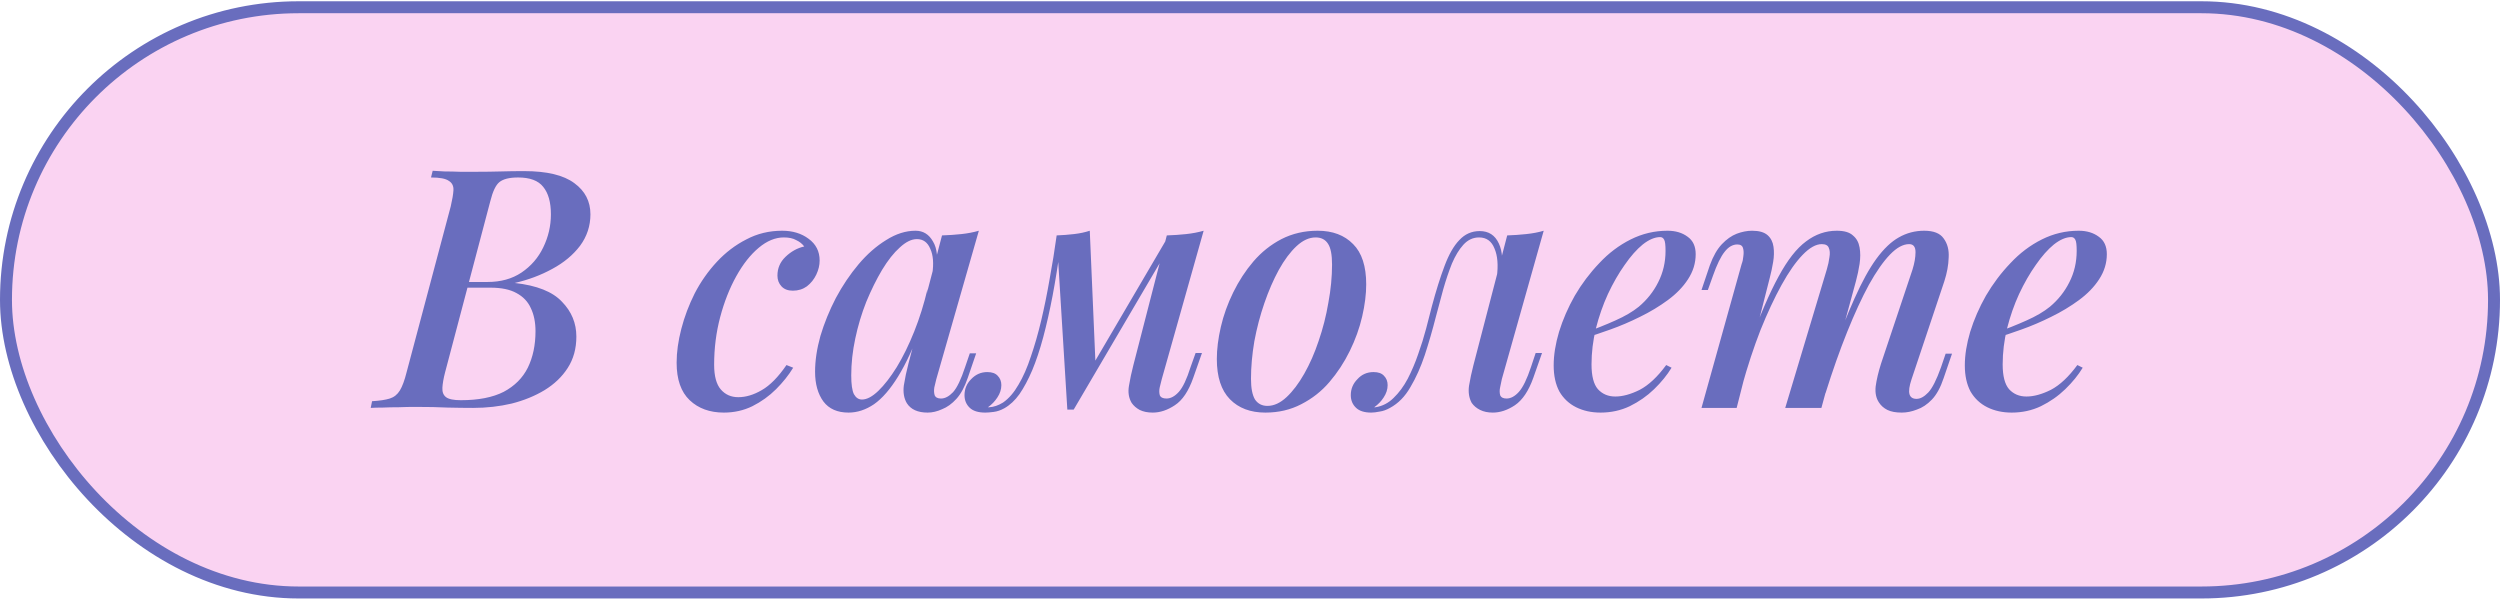 <?xml version="1.0" encoding="UTF-8"?> <svg xmlns="http://www.w3.org/2000/svg" width="209" height="51" viewBox="0 0 209 51" fill="none"><rect x="0.5" y="0.606" width="208" height="48.926" rx="24.463" fill="#FAD3F2" stroke="#696DBE"></rect><path d="M43.816 14.305C45.72 14.305 47.12 14.641 48.016 15.313C48.912 15.966 49.36 16.834 49.36 17.917C49.36 18.887 49.071 19.765 48.492 20.549C47.913 21.314 47.139 21.958 46.168 22.481C45.216 23.003 44.171 23.395 43.032 23.657C44.88 23.862 46.196 24.385 46.98 25.225C47.783 26.046 48.184 27.017 48.184 28.137C48.184 29.145 47.941 30.022 47.456 30.769C46.989 31.497 46.345 32.113 45.524 32.617C44.721 33.102 43.807 33.475 42.78 33.737C41.753 33.979 40.68 34.101 39.56 34.101C38.888 34.101 38.169 34.091 37.404 34.073C36.657 34.035 35.761 34.017 34.716 34.017C34.268 34.017 33.811 34.026 33.344 34.045C32.877 34.045 32.439 34.054 32.028 34.073C31.617 34.073 31.272 34.082 30.992 34.101L31.104 33.541C31.739 33.503 32.233 33.429 32.588 33.317C32.943 33.205 33.223 32.981 33.428 32.645C33.633 32.309 33.82 31.805 33.988 31.133L37.684 17.245C37.815 16.685 37.889 16.237 37.908 15.901C37.927 15.546 37.796 15.285 37.516 15.117C37.255 14.93 36.76 14.837 36.032 14.837L36.172 14.277C36.452 14.295 36.788 14.314 37.18 14.333C37.591 14.333 38.02 14.342 38.468 14.361C38.935 14.361 39.383 14.361 39.812 14.361C40.54 14.361 41.221 14.351 41.856 14.333C42.491 14.314 43.144 14.305 43.816 14.305ZM38.524 24.049L38.636 23.573H40.764C41.865 23.573 42.808 23.311 43.592 22.789C44.395 22.247 45.001 21.547 45.412 20.689C45.841 19.811 46.056 18.887 46.056 17.917C46.056 16.909 45.841 16.143 45.412 15.621C45.001 15.098 44.301 14.837 43.312 14.837C42.584 14.837 42.061 14.967 41.744 15.229C41.445 15.471 41.193 16.003 40.988 16.825L37.208 31.133C37.077 31.637 37.003 32.066 36.984 32.421C36.965 32.775 37.068 33.037 37.292 33.205C37.516 33.373 37.927 33.457 38.524 33.457C39.999 33.457 41.193 33.223 42.108 32.757C43.023 32.271 43.695 31.599 44.124 30.741C44.553 29.863 44.768 28.846 44.768 27.689C44.768 26.942 44.637 26.298 44.376 25.757C44.133 25.215 43.732 24.795 43.172 24.497C42.631 24.198 41.912 24.049 41.016 24.049H38.524ZM65.526 19.849C64.816 19.849 64.116 20.138 63.426 20.717C62.735 21.295 62.11 22.089 61.55 23.097C60.99 24.105 60.542 25.243 60.206 26.513C59.87 27.782 59.702 29.107 59.702 30.489C59.702 31.441 59.888 32.131 60.262 32.561C60.635 32.99 61.12 33.205 61.718 33.205C62.352 33.205 63.006 33.009 63.678 32.617C64.368 32.225 65.059 31.525 65.75 30.517L66.31 30.741C65.936 31.357 65.46 31.954 64.882 32.533C64.303 33.111 63.64 33.587 62.894 33.961C62.166 34.315 61.372 34.493 60.514 34.493C59.338 34.493 58.386 34.147 57.658 33.457C56.93 32.766 56.566 31.721 56.566 30.321C56.566 29.443 56.696 28.501 56.958 27.493C57.219 26.485 57.592 25.495 58.078 24.525C58.582 23.554 59.198 22.677 59.926 21.893C60.654 21.109 61.475 20.483 62.39 20.017C63.304 19.531 64.303 19.289 65.386 19.289C66.263 19.289 67 19.513 67.598 19.961C68.214 20.409 68.522 21.015 68.522 21.781C68.522 22.173 68.428 22.565 68.242 22.957C68.055 23.349 67.794 23.675 67.458 23.937C67.122 24.179 66.73 24.301 66.282 24.301C65.871 24.301 65.554 24.179 65.33 23.937C65.106 23.694 64.994 23.395 64.994 23.041C64.994 22.425 65.218 21.902 65.666 21.473C66.132 21.025 66.655 20.735 67.234 20.605C67.066 20.381 66.842 20.203 66.562 20.073C66.3 19.923 65.955 19.849 65.526 19.849ZM72.06 33.401C72.471 33.401 72.928 33.158 73.432 32.673C73.936 32.187 74.45 31.525 74.972 30.685C75.495 29.826 75.98 28.837 76.428 27.717C76.876 26.597 77.25 25.402 77.548 24.133L77.044 27.185C76.41 28.958 75.756 30.386 75.084 31.469C74.431 32.533 73.759 33.307 73.068 33.793C72.378 34.259 71.668 34.493 70.94 34.493C70.007 34.493 69.307 34.185 68.84 33.569C68.374 32.934 68.14 32.103 68.14 31.077C68.14 30.143 68.29 29.145 68.588 28.081C68.906 27.017 69.335 25.962 69.876 24.917C70.436 23.871 71.071 22.929 71.78 22.089C72.49 21.249 73.255 20.577 74.076 20.073C74.898 19.55 75.719 19.289 76.54 19.289C77.175 19.289 77.66 19.587 77.996 20.185C78.351 20.763 78.435 21.613 78.248 22.733L77.94 22.901C78.071 22.023 78.015 21.323 77.772 20.801C77.548 20.259 77.175 19.989 76.652 19.989C76.204 19.989 75.728 20.222 75.224 20.689C74.72 21.137 74.226 21.762 73.74 22.565C73.274 23.349 72.835 24.235 72.424 25.225C72.032 26.214 71.724 27.241 71.5 28.305C71.276 29.35 71.164 30.377 71.164 31.385C71.164 32.131 71.239 32.654 71.388 32.953C71.556 33.251 71.78 33.401 72.06 33.401ZM78.752 19.681C79.312 19.662 79.854 19.625 80.376 19.569C80.899 19.513 81.384 19.419 81.832 19.289L78.276 31.693C78.22 31.898 78.164 32.131 78.108 32.393C78.071 32.635 78.08 32.85 78.136 33.037C78.211 33.223 78.388 33.317 78.668 33.317C79.004 33.317 79.34 33.139 79.676 32.785C80.012 32.411 80.348 31.711 80.684 30.685L81.076 29.537H81.608L80.908 31.581C80.647 32.346 80.33 32.934 79.956 33.345C79.583 33.755 79.182 34.045 78.752 34.213C78.342 34.399 77.94 34.493 77.548 34.493C76.727 34.493 76.148 34.231 75.812 33.709C75.57 33.298 75.486 32.803 75.56 32.225C75.654 31.627 75.784 31.011 75.952 30.377L78.752 19.681ZM97.125 31.693C97.087 31.879 97.031 32.103 96.957 32.365C96.901 32.607 96.901 32.831 96.957 33.037C97.031 33.223 97.218 33.317 97.517 33.317C97.871 33.317 98.217 33.13 98.553 32.757C98.889 32.383 99.215 31.693 99.533 30.685L99.953 29.509H100.485L99.757 31.581C99.365 32.701 98.851 33.466 98.217 33.877C97.601 34.287 96.985 34.493 96.369 34.493C95.939 34.493 95.575 34.418 95.277 34.269C94.997 34.119 94.773 33.923 94.605 33.681C94.362 33.27 94.287 32.794 94.381 32.253C94.474 31.693 94.595 31.123 94.745 30.545L97.545 19.681C98.105 19.662 98.646 19.625 99.169 19.569C99.691 19.513 100.177 19.419 100.625 19.289L97.125 31.693ZM88.669 20.521C88.463 22.033 88.239 23.433 87.997 24.721C87.754 25.99 87.493 27.147 87.213 28.193C86.933 29.238 86.625 30.162 86.289 30.965C85.953 31.749 85.598 32.411 85.225 32.953C84.851 33.475 84.431 33.867 83.965 34.129C83.666 34.297 83.367 34.399 83.069 34.437C82.789 34.474 82.555 34.493 82.369 34.493C81.79 34.493 81.361 34.362 81.081 34.101C80.782 33.821 80.633 33.466 80.633 33.037C80.633 32.514 80.819 32.066 81.193 31.693C81.566 31.301 82.014 31.105 82.537 31.105C82.929 31.105 83.218 31.207 83.405 31.413C83.61 31.618 83.713 31.879 83.713 32.197C83.713 32.551 83.601 32.897 83.377 33.233C83.171 33.55 82.91 33.821 82.593 34.045C82.611 34.045 82.63 34.045 82.649 34.045C82.667 34.045 82.686 34.045 82.705 34.045C83.078 34.026 83.461 33.895 83.853 33.653C84.338 33.317 84.767 32.822 85.141 32.169C85.533 31.515 85.878 30.731 86.177 29.817C86.494 28.902 86.783 27.894 87.045 26.793C87.306 25.691 87.539 24.543 87.745 23.349C87.969 22.135 88.165 20.922 88.333 19.709L88.669 20.521ZM89.229 34.241L88.333 19.681C88.818 19.662 89.303 19.625 89.789 19.569C90.274 19.513 90.713 19.419 91.105 19.289L91.581 30.349L89.761 34.241H89.229ZM90.041 32.757L97.629 19.821L98.049 20.129L89.761 34.241L90.041 32.757ZM109.987 19.849C109.446 19.849 108.914 20.091 108.391 20.577C107.869 21.062 107.374 21.725 106.907 22.565C106.459 23.386 106.058 24.31 105.703 25.337C105.349 26.363 105.069 27.427 104.863 28.529C104.677 29.63 104.583 30.675 104.583 31.665C104.583 32.449 104.695 33.027 104.919 33.401C105.162 33.755 105.507 33.933 105.955 33.933C106.497 33.933 107.029 33.69 107.551 33.205C108.074 32.719 108.569 32.066 109.035 31.245C109.502 30.423 109.903 29.509 110.239 28.501C110.594 27.474 110.865 26.41 111.051 25.309C111.257 24.207 111.359 23.143 111.359 22.117C111.359 21.295 111.247 20.717 111.023 20.381C110.799 20.026 110.454 19.849 109.987 19.849ZM101.727 30.013C101.727 29.191 101.839 28.295 102.063 27.325C102.287 26.354 102.633 25.393 103.099 24.441C103.566 23.489 104.126 22.63 104.779 21.865C105.451 21.081 106.235 20.455 107.131 19.989C108.046 19.522 109.054 19.289 110.155 19.289C111.406 19.289 112.395 19.662 113.123 20.409C113.851 21.137 114.215 22.257 114.215 23.769C114.215 24.59 114.103 25.486 113.879 26.457C113.655 27.427 113.31 28.389 112.843 29.341C112.377 30.293 111.807 31.161 111.135 31.945C110.482 32.71 109.698 33.326 108.783 33.793C107.887 34.259 106.889 34.493 105.787 34.493C104.537 34.493 103.547 34.119 102.819 33.373C102.091 32.626 101.727 31.506 101.727 30.013ZM125.554 31.693C125.517 31.879 125.47 32.103 125.414 32.365C125.358 32.607 125.358 32.831 125.414 33.037C125.489 33.223 125.666 33.317 125.946 33.317C126.301 33.317 126.646 33.13 126.982 32.757C127.318 32.383 127.654 31.693 127.99 30.685L128.382 29.509H128.914L128.186 31.581C127.794 32.682 127.281 33.447 126.646 33.877C126.03 34.287 125.414 34.493 124.798 34.493C124.387 34.493 124.033 34.418 123.734 34.269C123.435 34.119 123.202 33.923 123.034 33.681C122.81 33.27 122.735 32.794 122.81 32.253C122.903 31.693 123.025 31.123 123.174 30.545L126.002 19.681C126.543 19.662 127.075 19.625 127.598 19.569C128.139 19.513 128.625 19.419 129.054 19.289L125.554 31.693ZM114.998 34.045C115.577 33.951 116.081 33.69 116.51 33.261C116.958 32.831 117.35 32.299 117.686 31.665C118.022 31.011 118.311 30.33 118.554 29.621C118.815 28.893 119.039 28.174 119.226 27.465C119.413 26.755 119.571 26.139 119.702 25.617C120.057 24.291 120.411 23.162 120.766 22.229C121.121 21.277 121.531 20.558 121.998 20.073C122.465 19.569 123.034 19.317 123.706 19.317C124.453 19.317 124.985 19.662 125.302 20.353C125.619 21.025 125.666 21.902 125.442 22.985L125.134 23.153C125.265 22.163 125.199 21.37 124.938 20.773C124.695 20.157 124.266 19.849 123.65 19.849C123.146 19.849 122.707 20.054 122.334 20.465C121.979 20.857 121.662 21.379 121.382 22.033C121.121 22.686 120.878 23.405 120.654 24.189C120.449 24.973 120.243 25.738 120.038 26.485C119.758 27.586 119.45 28.65 119.114 29.677C118.778 30.685 118.377 31.581 117.91 32.365C117.462 33.149 116.893 33.727 116.202 34.101C115.903 34.269 115.614 34.371 115.334 34.409C115.054 34.465 114.821 34.493 114.634 34.493C114.074 34.493 113.654 34.362 113.374 34.101C113.075 33.821 112.926 33.466 112.926 33.037C112.926 32.514 113.113 32.066 113.486 31.693C113.841 31.301 114.289 31.105 114.83 31.105C115.222 31.105 115.511 31.207 115.698 31.413C115.903 31.618 116.006 31.879 116.006 32.197C116.006 32.551 115.894 32.897 115.67 33.233C115.465 33.55 115.203 33.821 114.886 34.045C114.905 34.045 114.923 34.045 114.942 34.045C114.961 34.045 114.979 34.045 114.998 34.045ZM132.435 27.829C133.387 27.493 134.255 27.147 135.039 26.793C135.841 26.438 136.495 26.055 136.999 25.645C137.689 25.066 138.231 24.385 138.623 23.601C139.033 22.798 139.239 21.921 139.239 20.969C139.239 20.483 139.201 20.175 139.127 20.045C139.052 19.895 138.94 19.821 138.791 19.821C138.343 19.821 137.857 20.026 137.335 20.437C136.831 20.847 136.327 21.417 135.823 22.145C135.319 22.854 134.852 23.666 134.423 24.581C134.012 25.477 133.676 26.438 133.415 27.465C133.172 28.473 133.051 29.471 133.051 30.461C133.051 31.431 133.228 32.122 133.583 32.533C133.956 32.943 134.441 33.149 135.039 33.149C135.655 33.149 136.336 32.962 137.083 32.589C137.829 32.197 138.567 31.506 139.295 30.517L139.743 30.741C139.369 31.357 138.884 31.954 138.287 32.533C137.689 33.111 137.008 33.587 136.243 33.961C135.496 34.315 134.684 34.493 133.807 34.493C133.041 34.493 132.36 34.343 131.763 34.045C131.165 33.746 130.699 33.307 130.363 32.729C130.045 32.131 129.887 31.403 129.887 30.545C129.887 29.686 130.036 28.753 130.335 27.745C130.652 26.718 131.091 25.71 131.651 24.721C132.229 23.731 132.911 22.826 133.695 22.005C134.479 21.165 135.356 20.502 136.327 20.017C137.297 19.531 138.324 19.289 139.407 19.289C140.079 19.289 140.639 19.457 141.087 19.793C141.535 20.11 141.759 20.595 141.759 21.249C141.759 21.995 141.544 22.695 141.115 23.349C140.704 23.983 140.144 24.562 139.435 25.085C138.725 25.607 137.951 26.074 137.111 26.485C136.289 26.895 135.459 27.25 134.619 27.549C133.797 27.847 133.06 28.09 132.407 28.277L132.435 27.829ZM145.185 34.101H142.245L145.605 22.061C145.68 21.874 145.727 21.659 145.745 21.417C145.783 21.155 145.773 20.931 145.717 20.745C145.661 20.539 145.503 20.437 145.241 20.437C144.849 20.437 144.495 20.642 144.177 21.053C143.86 21.445 143.533 22.117 143.197 23.069L142.777 24.245H142.245L142.945 22.173C143.225 21.407 143.561 20.819 143.953 20.409C144.345 19.998 144.756 19.709 145.185 19.541C145.633 19.373 146.063 19.289 146.473 19.289C147.052 19.289 147.481 19.41 147.761 19.653C148.041 19.895 148.209 20.222 148.265 20.633C148.321 21.025 148.312 21.445 148.237 21.893C148.163 22.341 148.069 22.779 147.957 23.209L145.185 34.101ZM152.717 22.537C152.829 22.163 152.904 21.818 152.941 21.501C152.997 21.183 152.979 20.922 152.885 20.717C152.811 20.511 152.615 20.409 152.297 20.409C151.812 20.409 151.28 20.707 150.701 21.305C150.123 21.902 149.535 22.742 148.937 23.825C148.34 24.907 147.752 26.167 147.173 27.605C146.613 29.042 146.1 30.601 145.633 32.281L146.305 28.641C147.145 26.326 147.939 24.487 148.685 23.125C149.432 21.743 150.197 20.763 150.981 20.185C151.765 19.587 152.624 19.289 153.557 19.289C154.173 19.289 154.621 19.419 154.901 19.681C155.2 19.923 155.387 20.259 155.461 20.689C155.536 21.099 155.536 21.557 155.461 22.061C155.387 22.546 155.284 23.031 155.153 23.517L152.269 34.101H149.245L152.717 22.537ZM159.885 22.537C160.053 21.995 160.137 21.51 160.137 21.081C160.137 20.633 159.96 20.409 159.605 20.409C159.101 20.409 158.569 20.698 158.009 21.277C157.449 21.855 156.861 22.695 156.245 23.797C155.648 24.898 155.041 26.214 154.425 27.745C153.809 29.275 153.203 30.993 152.605 32.897L153.053 29.985C153.763 27.987 154.425 26.307 155.041 24.945C155.657 23.563 156.264 22.462 156.861 21.641C157.477 20.801 158.103 20.203 158.737 19.849C159.391 19.475 160.1 19.289 160.865 19.289C161.649 19.289 162.191 19.503 162.489 19.933C162.807 20.362 162.947 20.894 162.909 21.529C162.891 22.163 162.769 22.826 162.545 23.517L159.801 31.721C159.615 32.281 159.559 32.691 159.633 32.953C159.708 33.214 159.904 33.345 160.221 33.345C160.539 33.345 160.865 33.167 161.201 32.813C161.537 32.458 161.892 31.758 162.265 30.713L162.657 29.565H163.189L162.489 31.609C162.228 32.393 161.901 32.99 161.509 33.401C161.117 33.811 160.697 34.091 160.249 34.241C159.82 34.409 159.4 34.493 158.989 34.493C158.485 34.493 158.084 34.418 157.785 34.269C157.487 34.119 157.253 33.914 157.085 33.653C156.843 33.298 156.749 32.85 156.805 32.309C156.88 31.749 157.029 31.114 157.253 30.405L159.885 22.537ZM166.807 27.829C167.759 27.493 168.627 27.147 169.411 26.793C170.214 26.438 170.867 26.055 171.371 25.645C172.062 25.066 172.603 24.385 172.995 23.601C173.406 22.798 173.611 21.921 173.611 20.969C173.611 20.483 173.574 20.175 173.499 20.045C173.424 19.895 173.312 19.821 173.163 19.821C172.715 19.821 172.23 20.026 171.707 20.437C171.203 20.847 170.699 21.417 170.195 22.145C169.691 22.854 169.224 23.666 168.795 24.581C168.384 25.477 168.048 26.438 167.787 27.465C167.544 28.473 167.423 29.471 167.423 30.461C167.423 31.431 167.6 32.122 167.955 32.533C168.328 32.943 168.814 33.149 169.411 33.149C170.027 33.149 170.708 32.962 171.455 32.589C172.202 32.197 172.939 31.506 173.667 30.517L174.115 30.741C173.742 31.357 173.256 31.954 172.659 32.533C172.062 33.111 171.38 33.587 170.615 33.961C169.868 34.315 169.056 34.493 168.179 34.493C167.414 34.493 166.732 34.343 166.135 34.045C165.538 33.746 165.071 33.307 164.735 32.729C164.418 32.131 164.259 31.403 164.259 30.545C164.259 29.686 164.408 28.753 164.707 27.745C165.024 26.718 165.463 25.71 166.023 24.721C166.602 23.731 167.283 22.826 168.067 22.005C168.851 21.165 169.728 20.502 170.699 20.017C171.67 19.531 172.696 19.289 173.779 19.289C174.451 19.289 175.011 19.457 175.459 19.793C175.907 20.11 176.131 20.595 176.131 21.249C176.131 21.995 175.916 22.695 175.487 23.349C175.076 23.983 174.516 24.562 173.807 25.085C173.098 25.607 172.323 26.074 171.483 26.485C170.662 26.895 169.831 27.25 168.991 27.549C168.17 27.847 167.432 28.09 166.779 28.277L166.807 27.829Z" fill="#696DBE"></path></svg> 